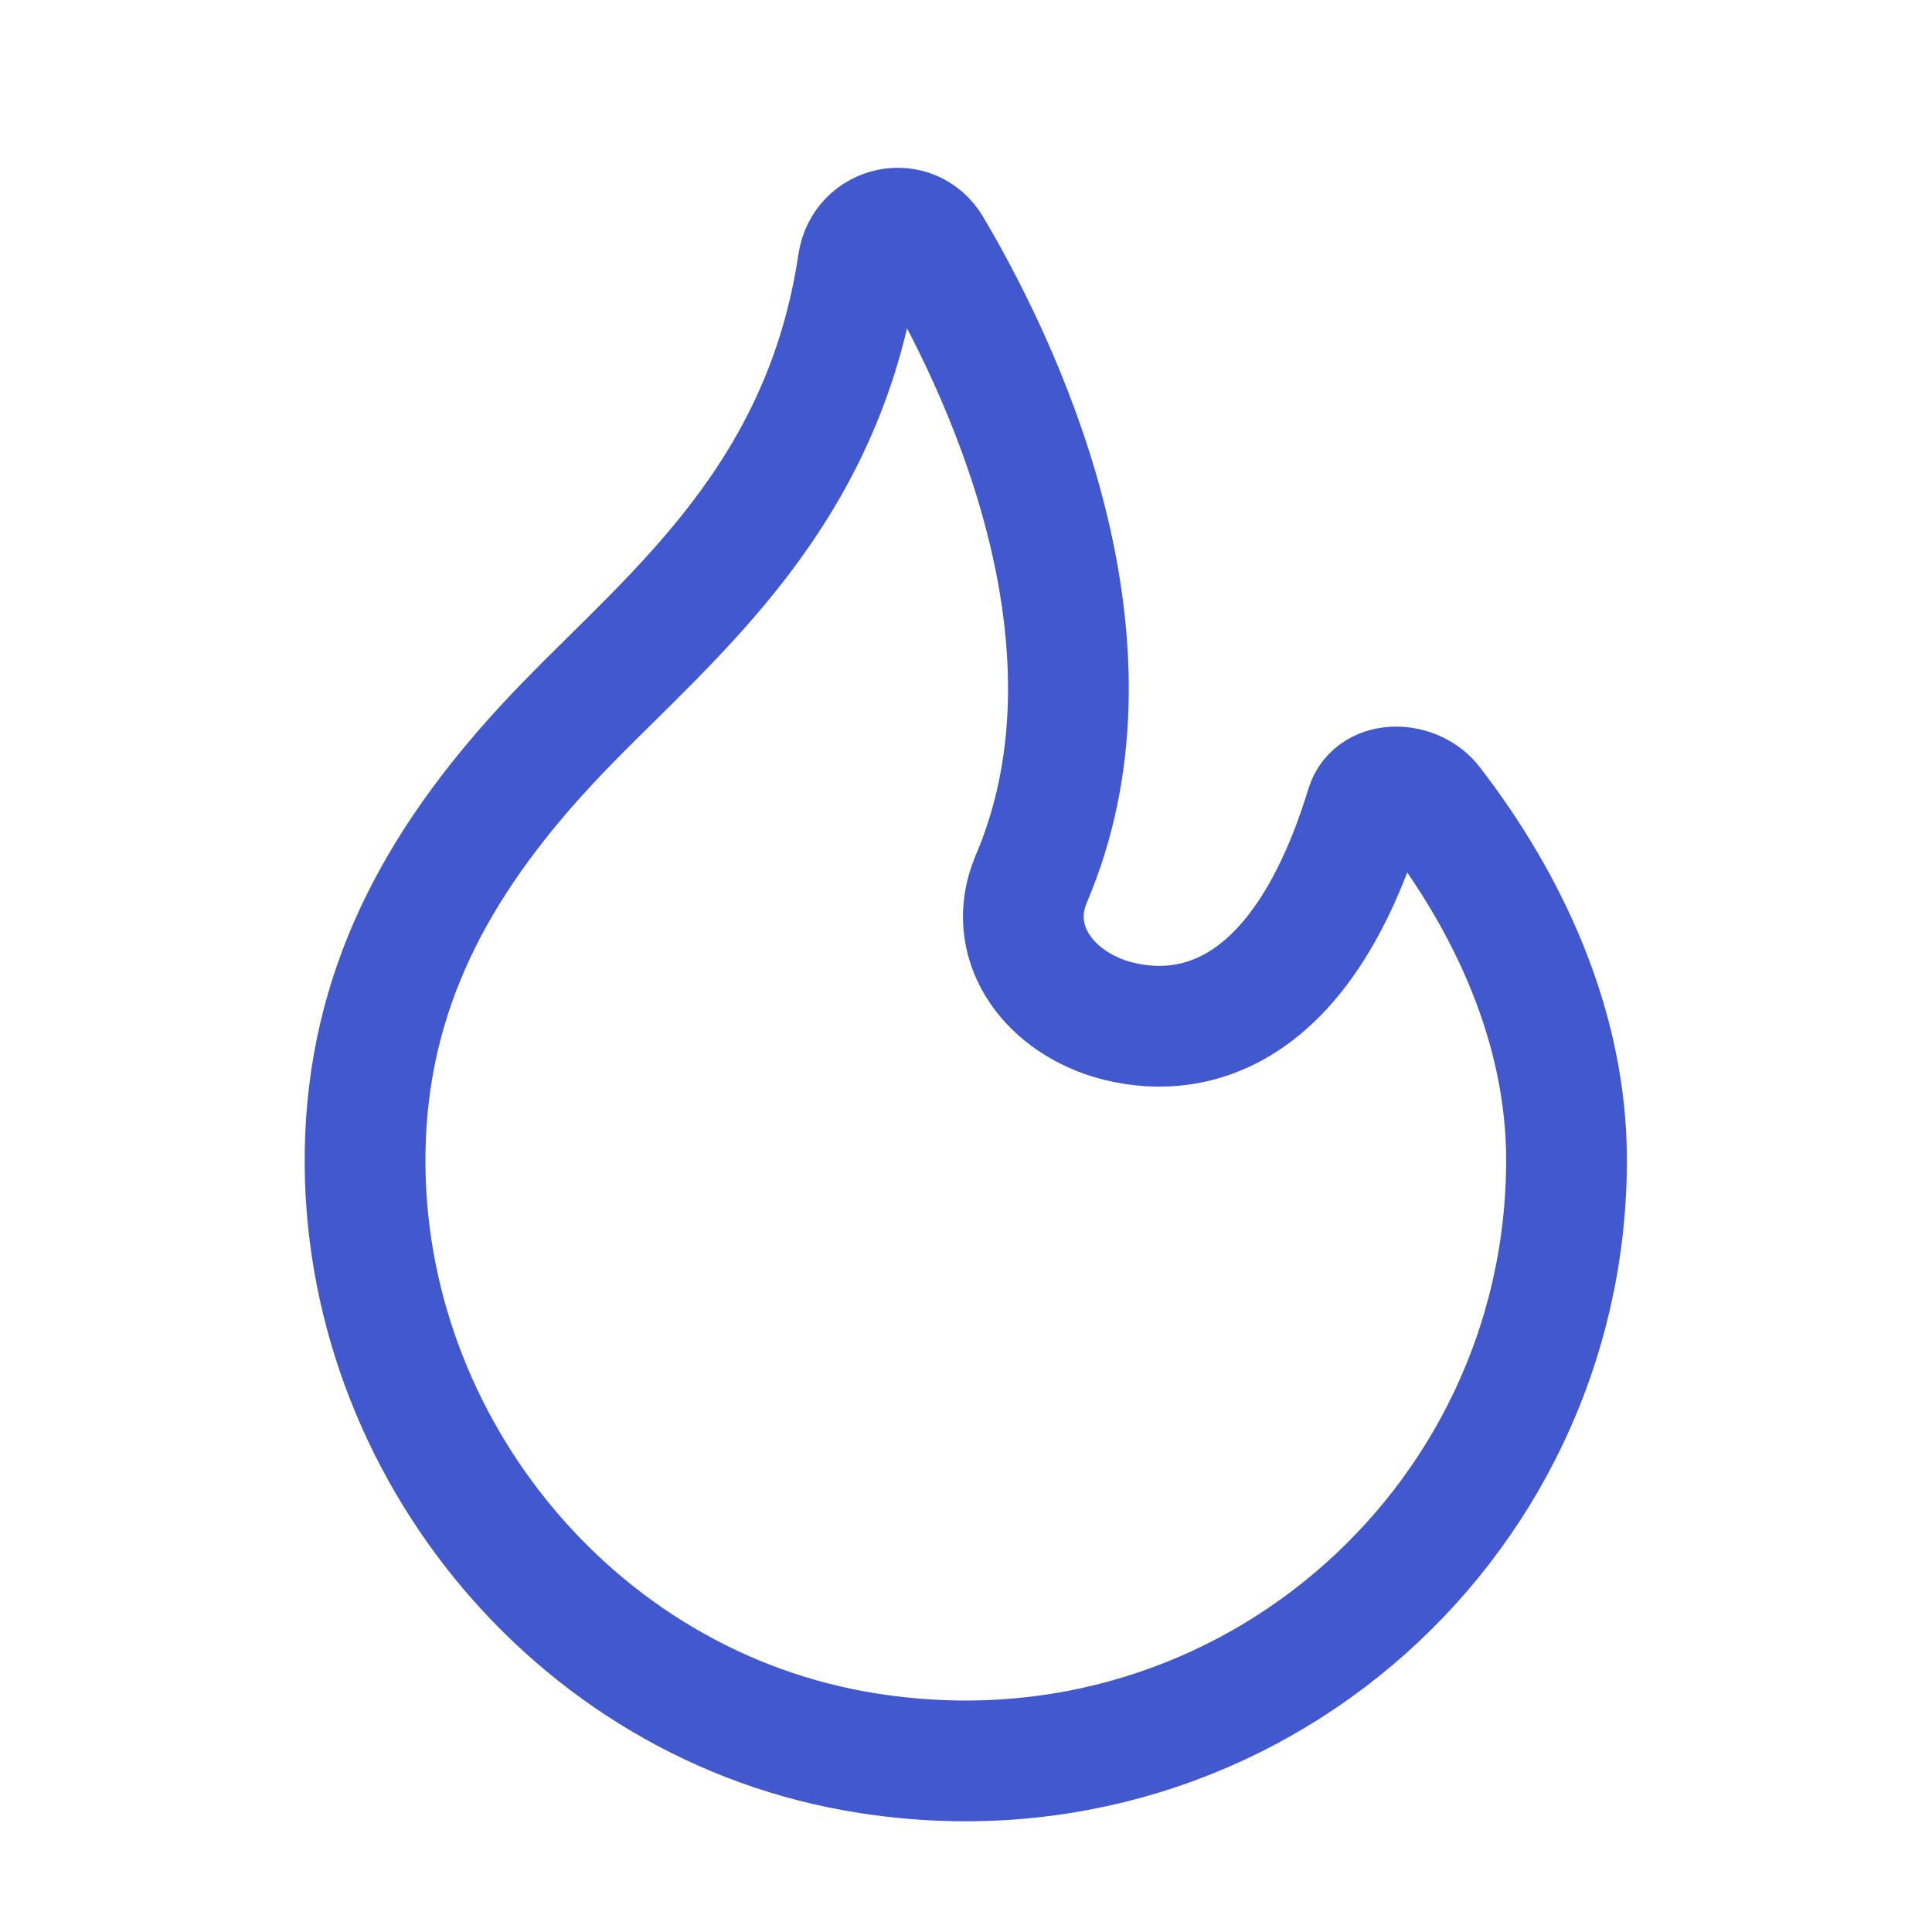 <svg width="24" height="24" viewBox="0 0 24 24" fill="none" xmlns="http://www.w3.org/2000/svg">
<path d="M12.81 10.92C14 8.14 12.64 4.89 11.57 3.08C11.33 2.67 10.73 2.8 10.66 3.27C10.23 6.16 8.38 7.61 7.04 8.99C5.62 10.45 4.68 11.99 4.55 13.95C4.31 17.66 6.95 21.09 10.61 21.75C15.34 22.6 19.46 18.99 19.46 14.41C19.46 12.76 18.74 11.22 17.79 9.99C17.58 9.71 17.07 9.69 16.97 10.02C16.17 12.64 14.79 12.95 13.8 12.66C12.99 12.41 12.49 11.68 12.81 10.92Z" stroke="#4158CE" stroke-width="1.5" stroke-miterlimit="7.333" stroke-linecap="round" stroke-linejoin="round"/>
</svg>
